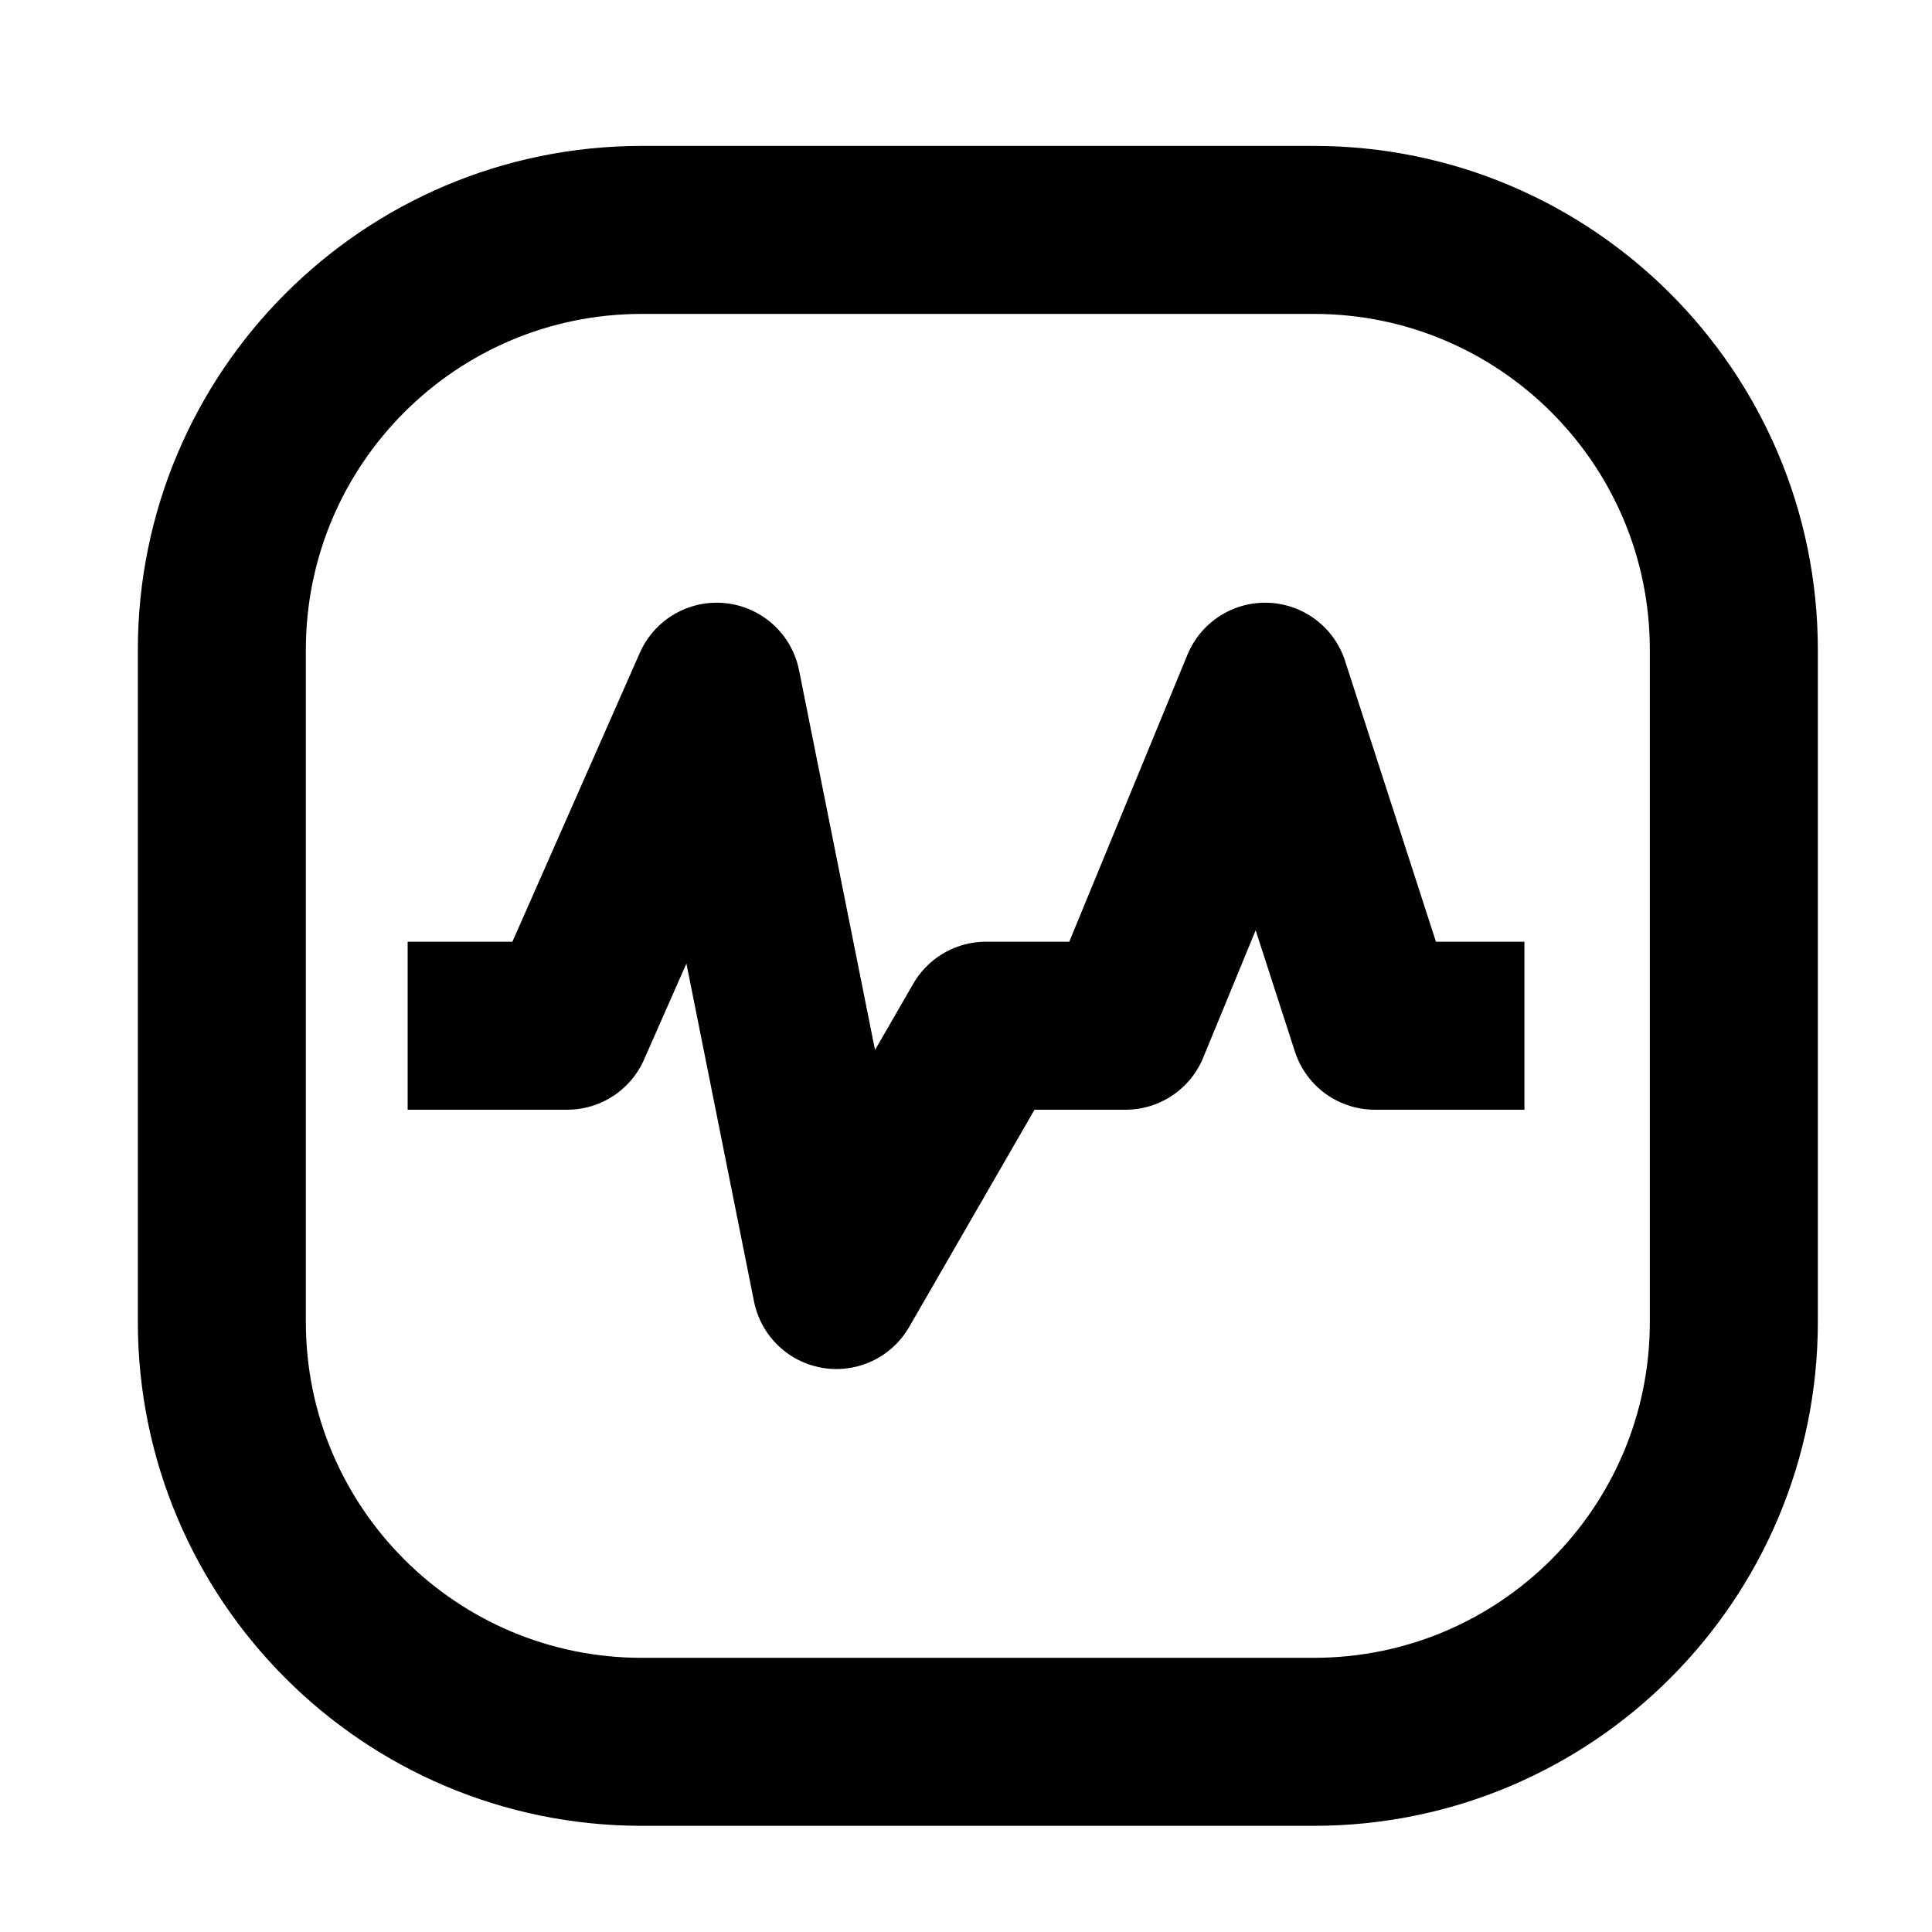 <svg width="23" height="23" viewBox="0 0 23 23" fill="none" xmlns="http://www.w3.org/2000/svg">
<path d="M7.641 2.737H15.641C18.402 2.737 20.641 4.975 20.641 7.737V15.736C20.641 18.498 18.402 20.736 15.641 20.736H7.641C4.88 20.736 2.641 18.498 2.641 15.736V7.737C2.641 4.975 4.88 2.737 7.641 2.737Z" stroke="black" stroke-width="2" stroke-linecap="round" stroke-linejoin="round"/>
<path d="M4.853 12.211H6.752L8.532 8.175L9.957 15.298L11.738 12.211H13.399L15.061 8.175L16.367 12.211H18.148" stroke="black" stroke-width="2" stroke-linejoin="round"/>
</svg>
